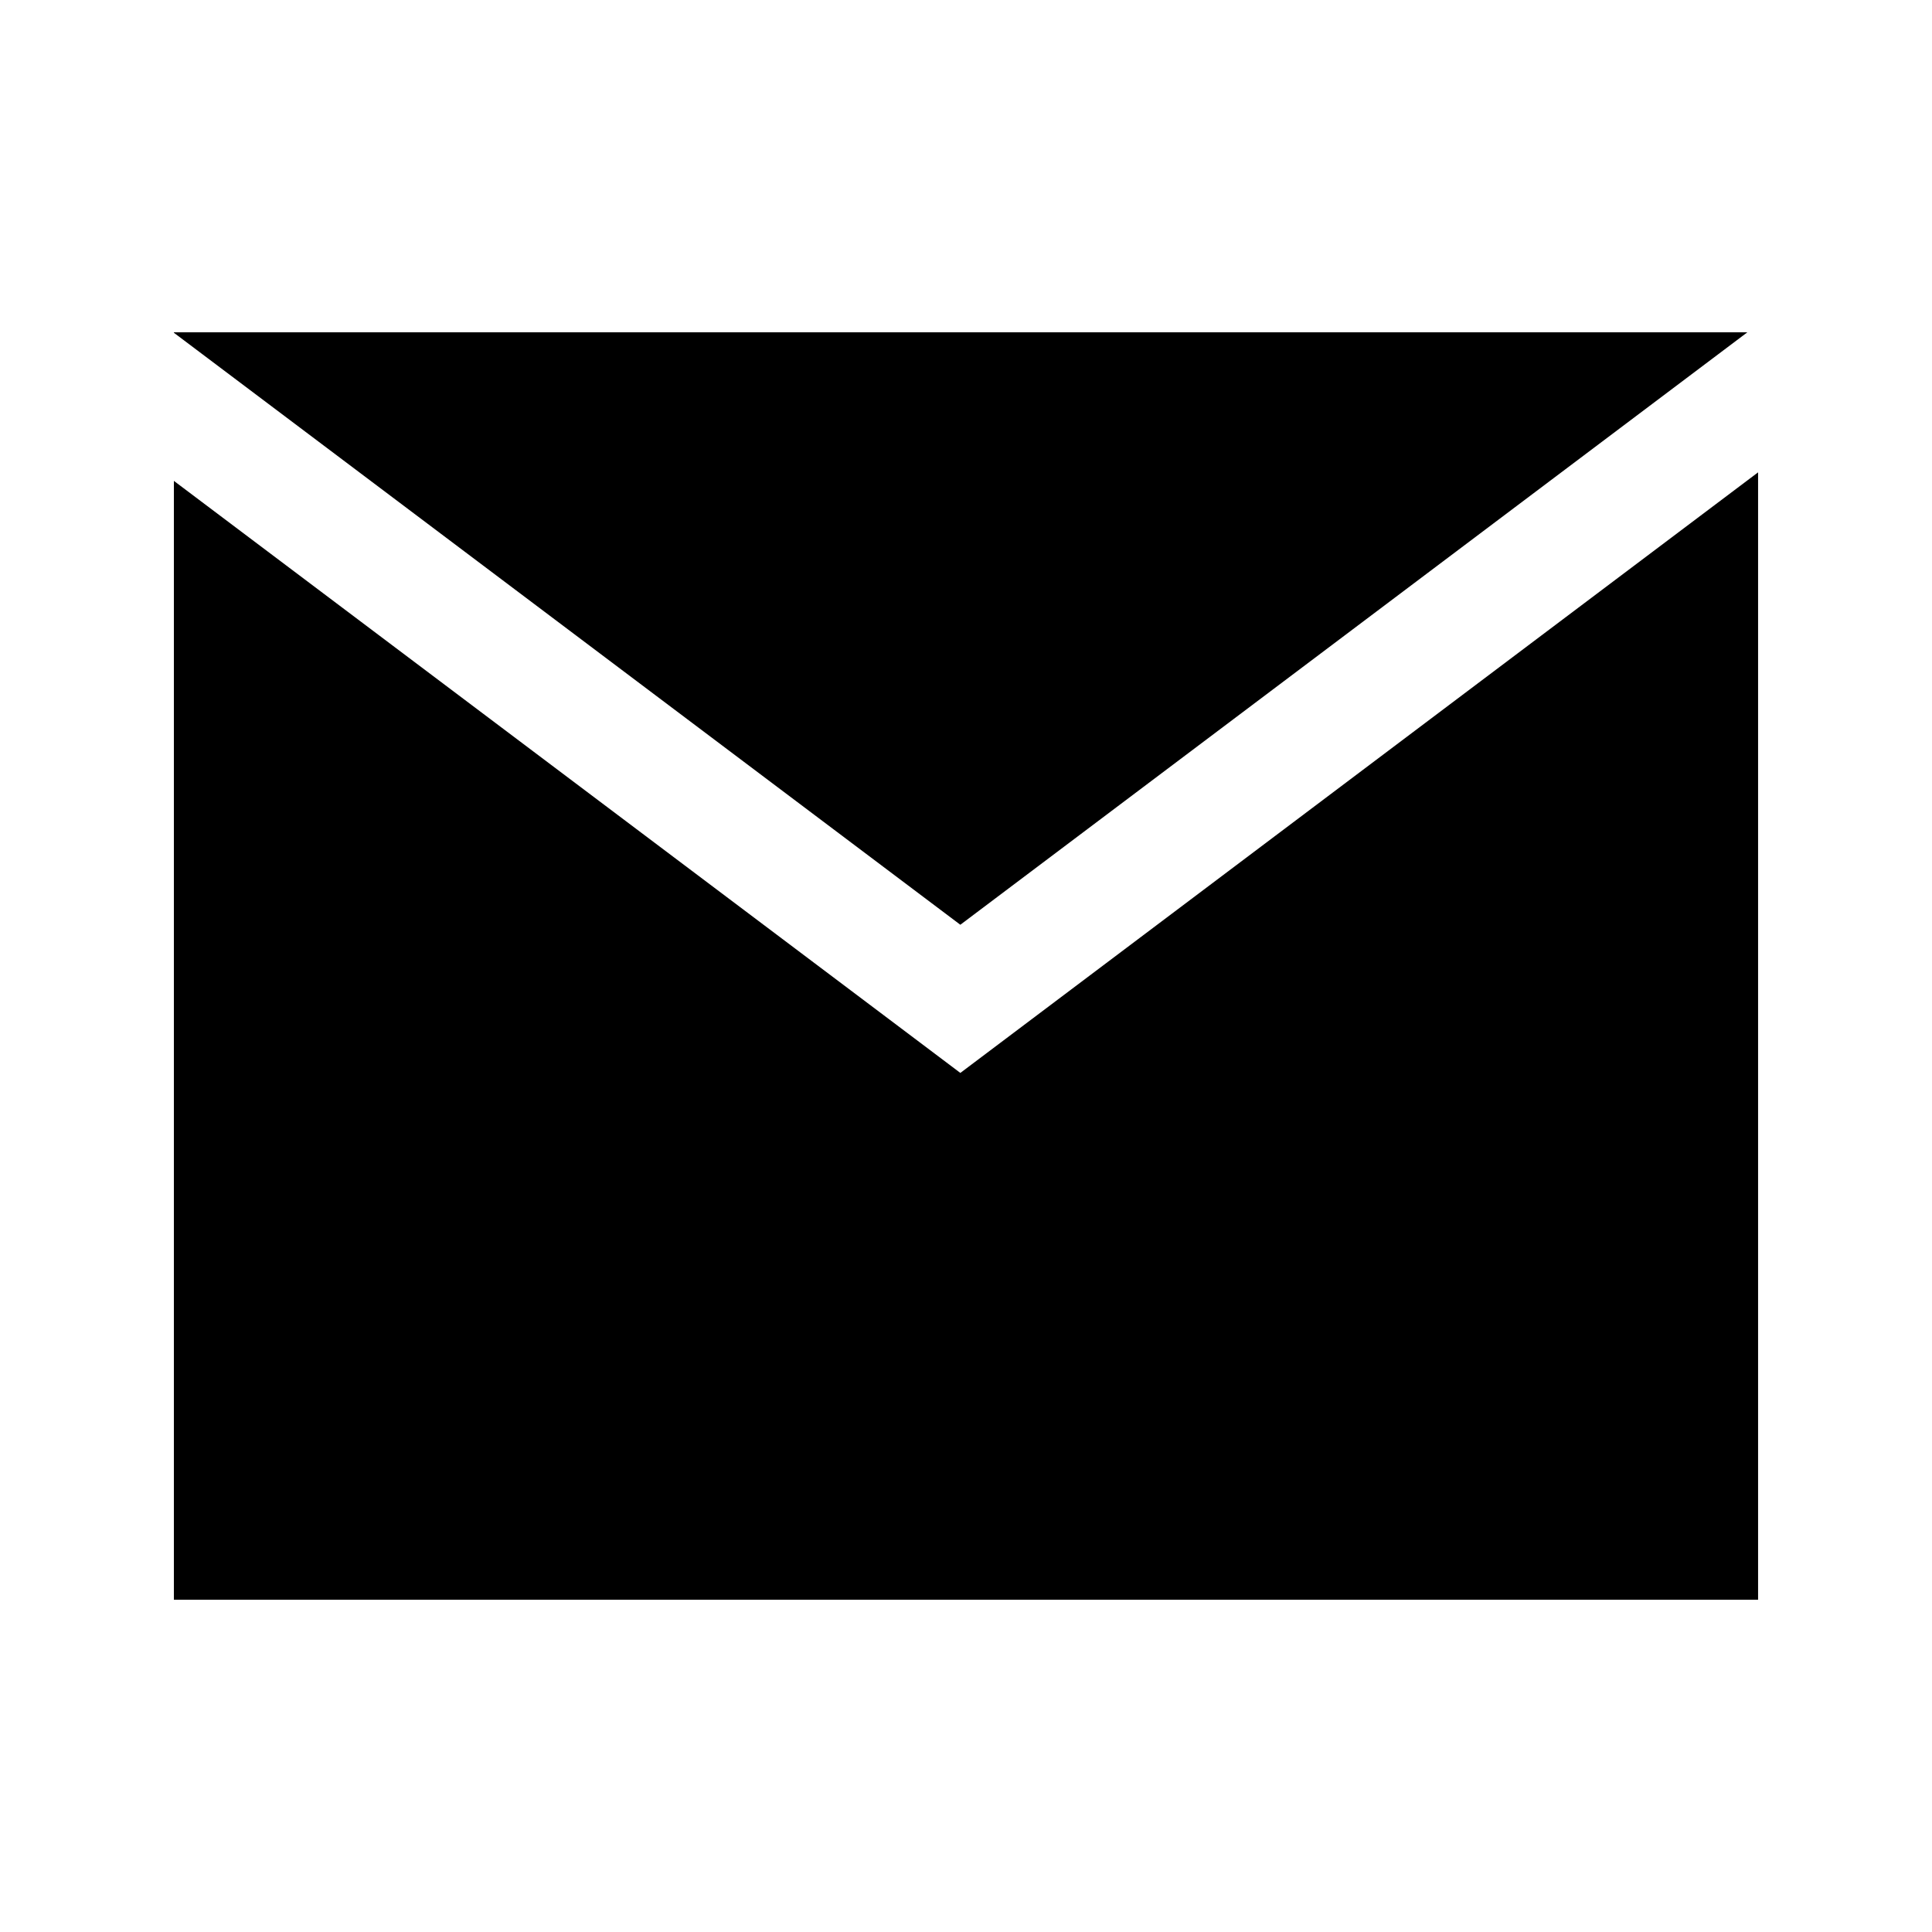 <?xml version="1.0" encoding="UTF-8"?>
<!-- Uploaded to: ICON Repo, www.svgrepo.com, Generator: ICON Repo Mixer Tools -->
<svg fill="#000000" width="800px" height="800px" version="1.1" viewBox="144 144 512 512" xmlns="http://www.w3.org/2000/svg">
 <path d="m190.08 232.07h416.98l-208.56 157-208.42-156.89zm419.83 37.109v298.77h-419.83v-296.51l189.61 142.73 18.812 14.168 211.41-159.16z" fill-rule="evenodd"/>
</svg>
